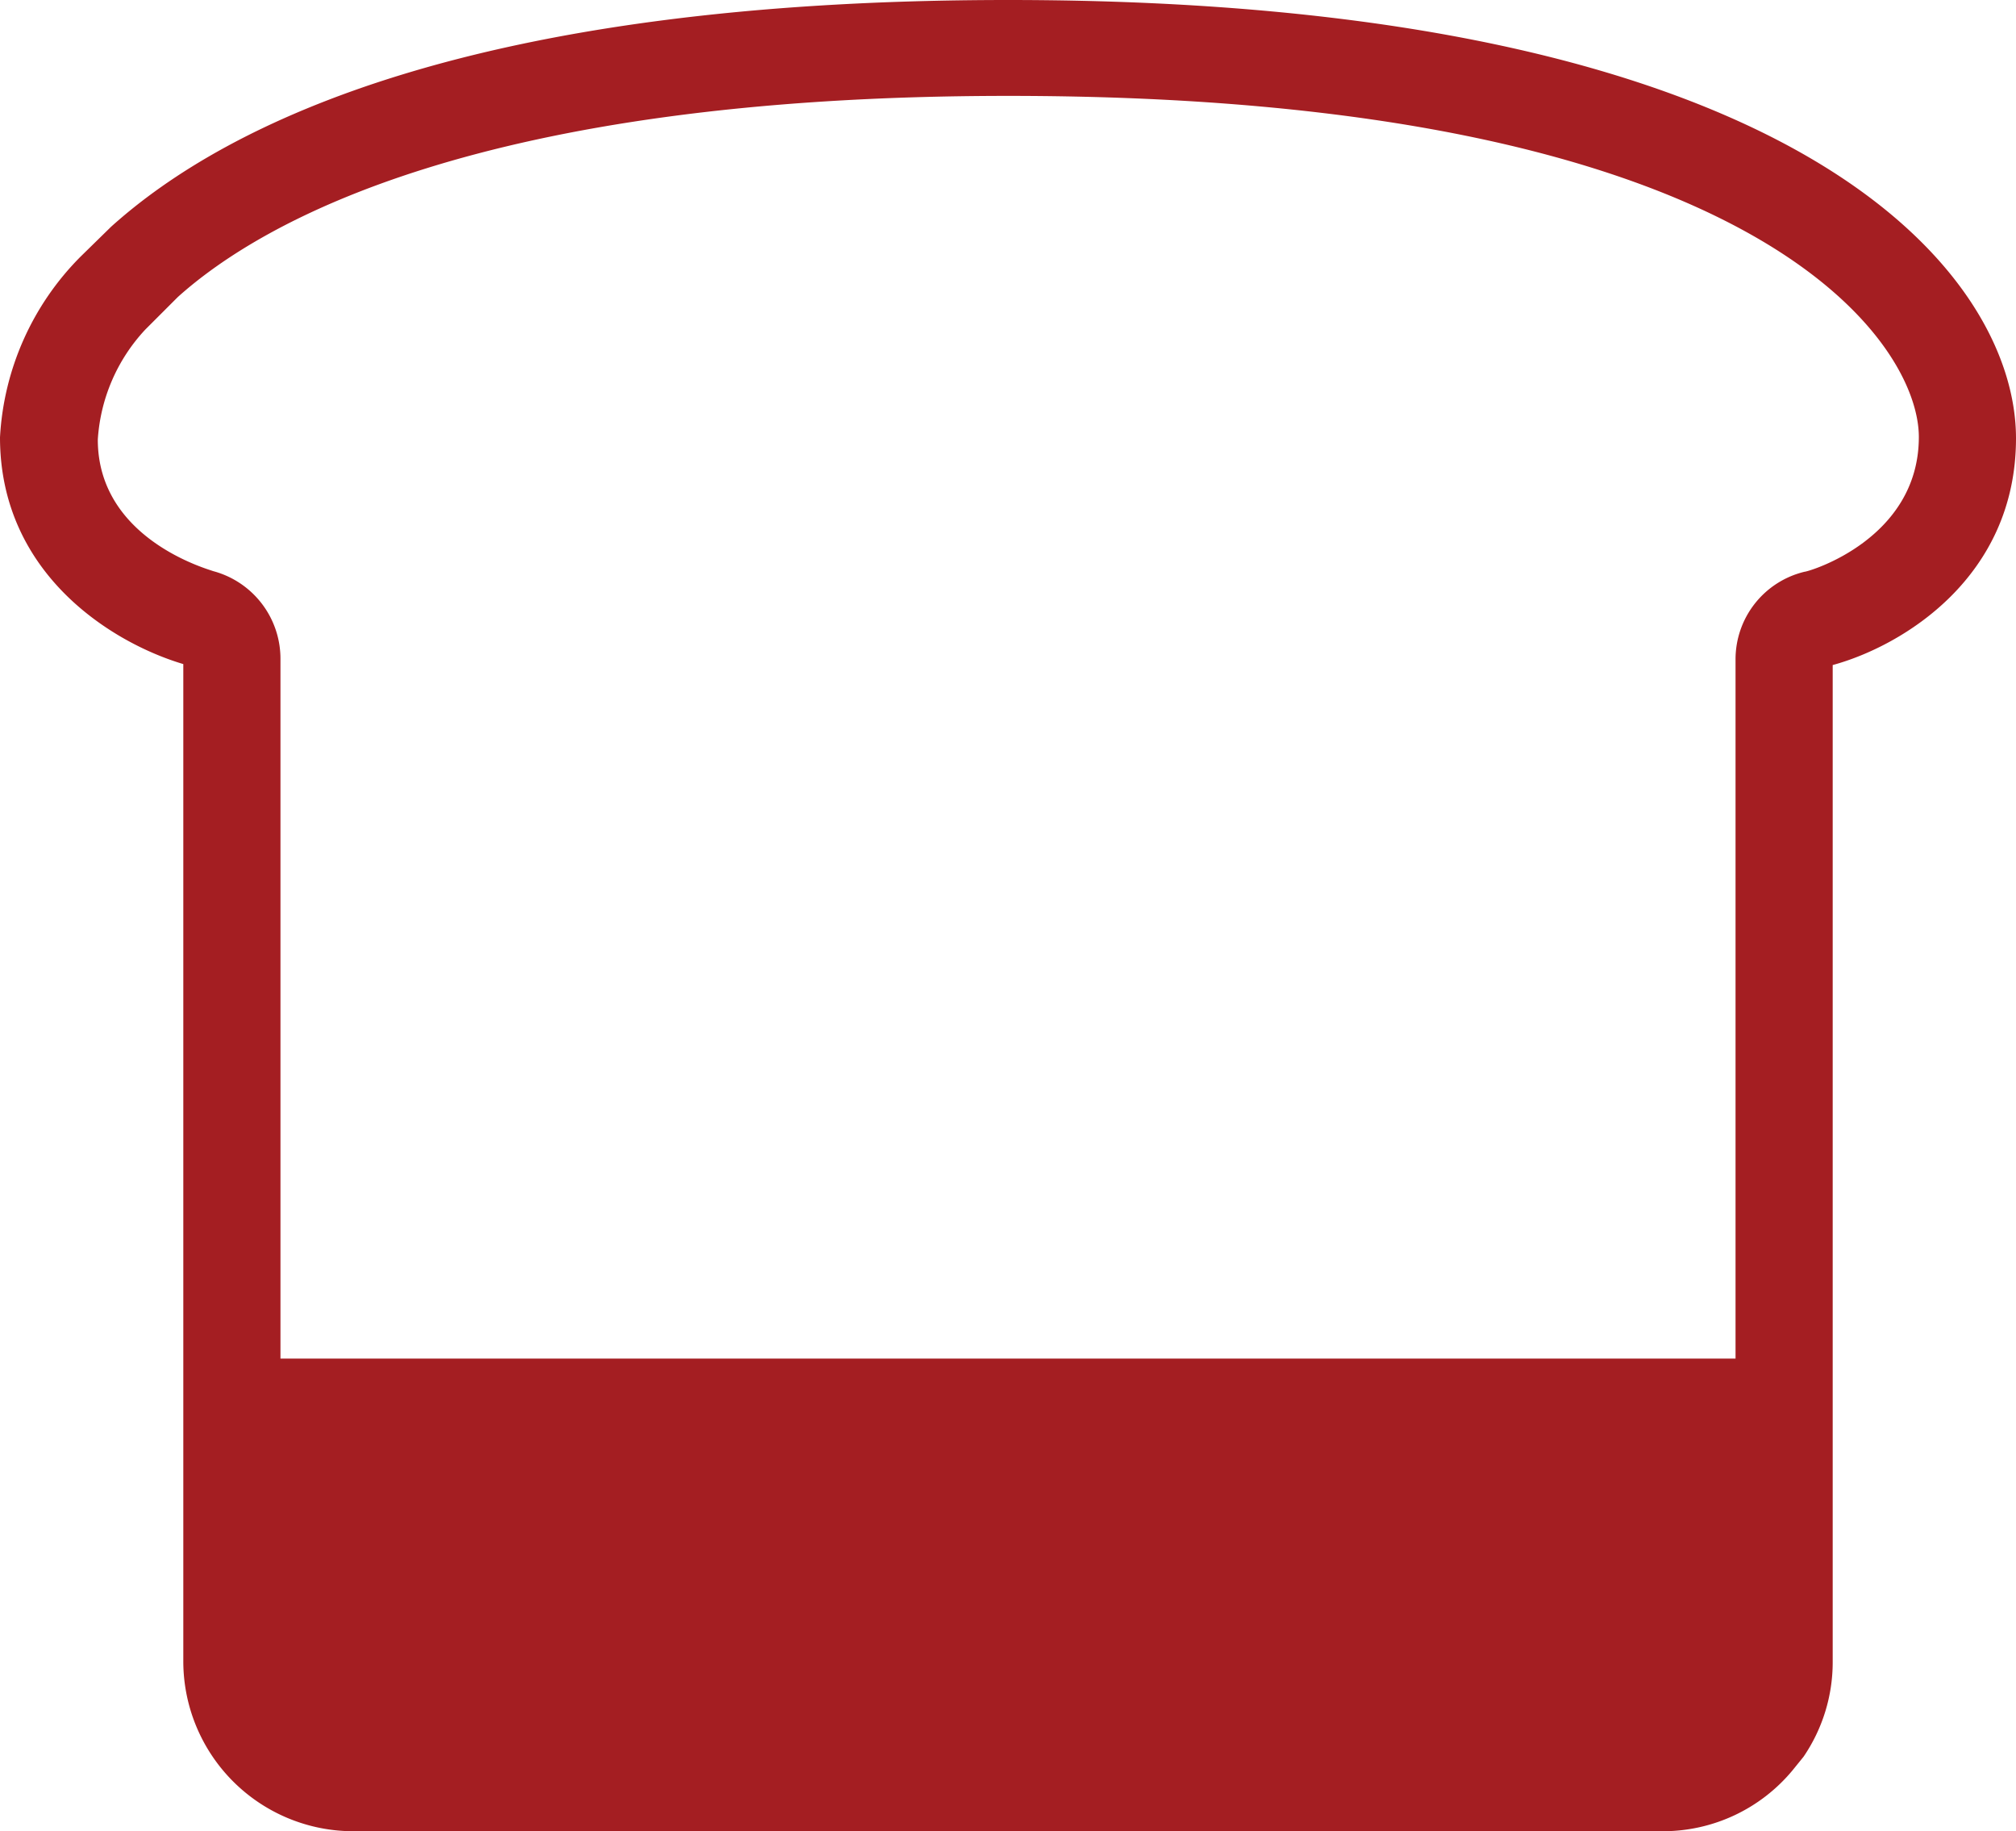 <svg xmlns="http://www.w3.org/2000/svg" id="Layer_1" data-name="Layer 1" viewBox="15.19 14.63 62.25 56.53"><defs><style>.cls-1{fill:#a41e22;}</style></defs><g id="Group_1111" data-name="Group 1111"><g id="Rectangle_639" data-name="Rectangle 639"><rect class="cls-1" x="23" y="56.57" width="47" height="13"/></g><g id="Path_991" data-name="Path 991"><path class="cls-1" d="M66.56,71.16H26.07a5.25,5.25,0,0,1-5.22-5.22V35.13c-2.19-.65-5.66-2.78-5.66-7a8.56,8.56,0,0,1,2.49-5.58l.94-.92c3.6-3.24,11.28-7,27.7-7,24.56,0,31.12,8.51,31.12,13.53,0,4.29-3.5,6.41-5.66,7V65.94a5.18,5.18,0,0,1-.9,2.92l-.34.42A5.2,5.2,0,0,1,66.56,71.16Zm-40.49-3H66.55a2.18,2.18,0,0,0,1.62-.72,1.43,1.43,0,0,1,.14-.2l.15-.17a2.15,2.15,0,0,0,.32-1.13V35a2.78,2.78,0,0,1,2.13-2.72c.12,0,3.53-1,3.53-4.16,0-2.93-5-10.53-28.12-10.53-16.29,0-23.06,3.89-25.64,6.21l-1,1a5.48,5.48,0,0,0-1.47,3.4c0,3.07,3.41,4,3.56,4.06A2.8,2.8,0,0,1,23.85,35v31a2.23,2.23,0,0,0,2.22,2.22ZM21,35.17h0Zm50.66,0Z"/></g></g></svg>